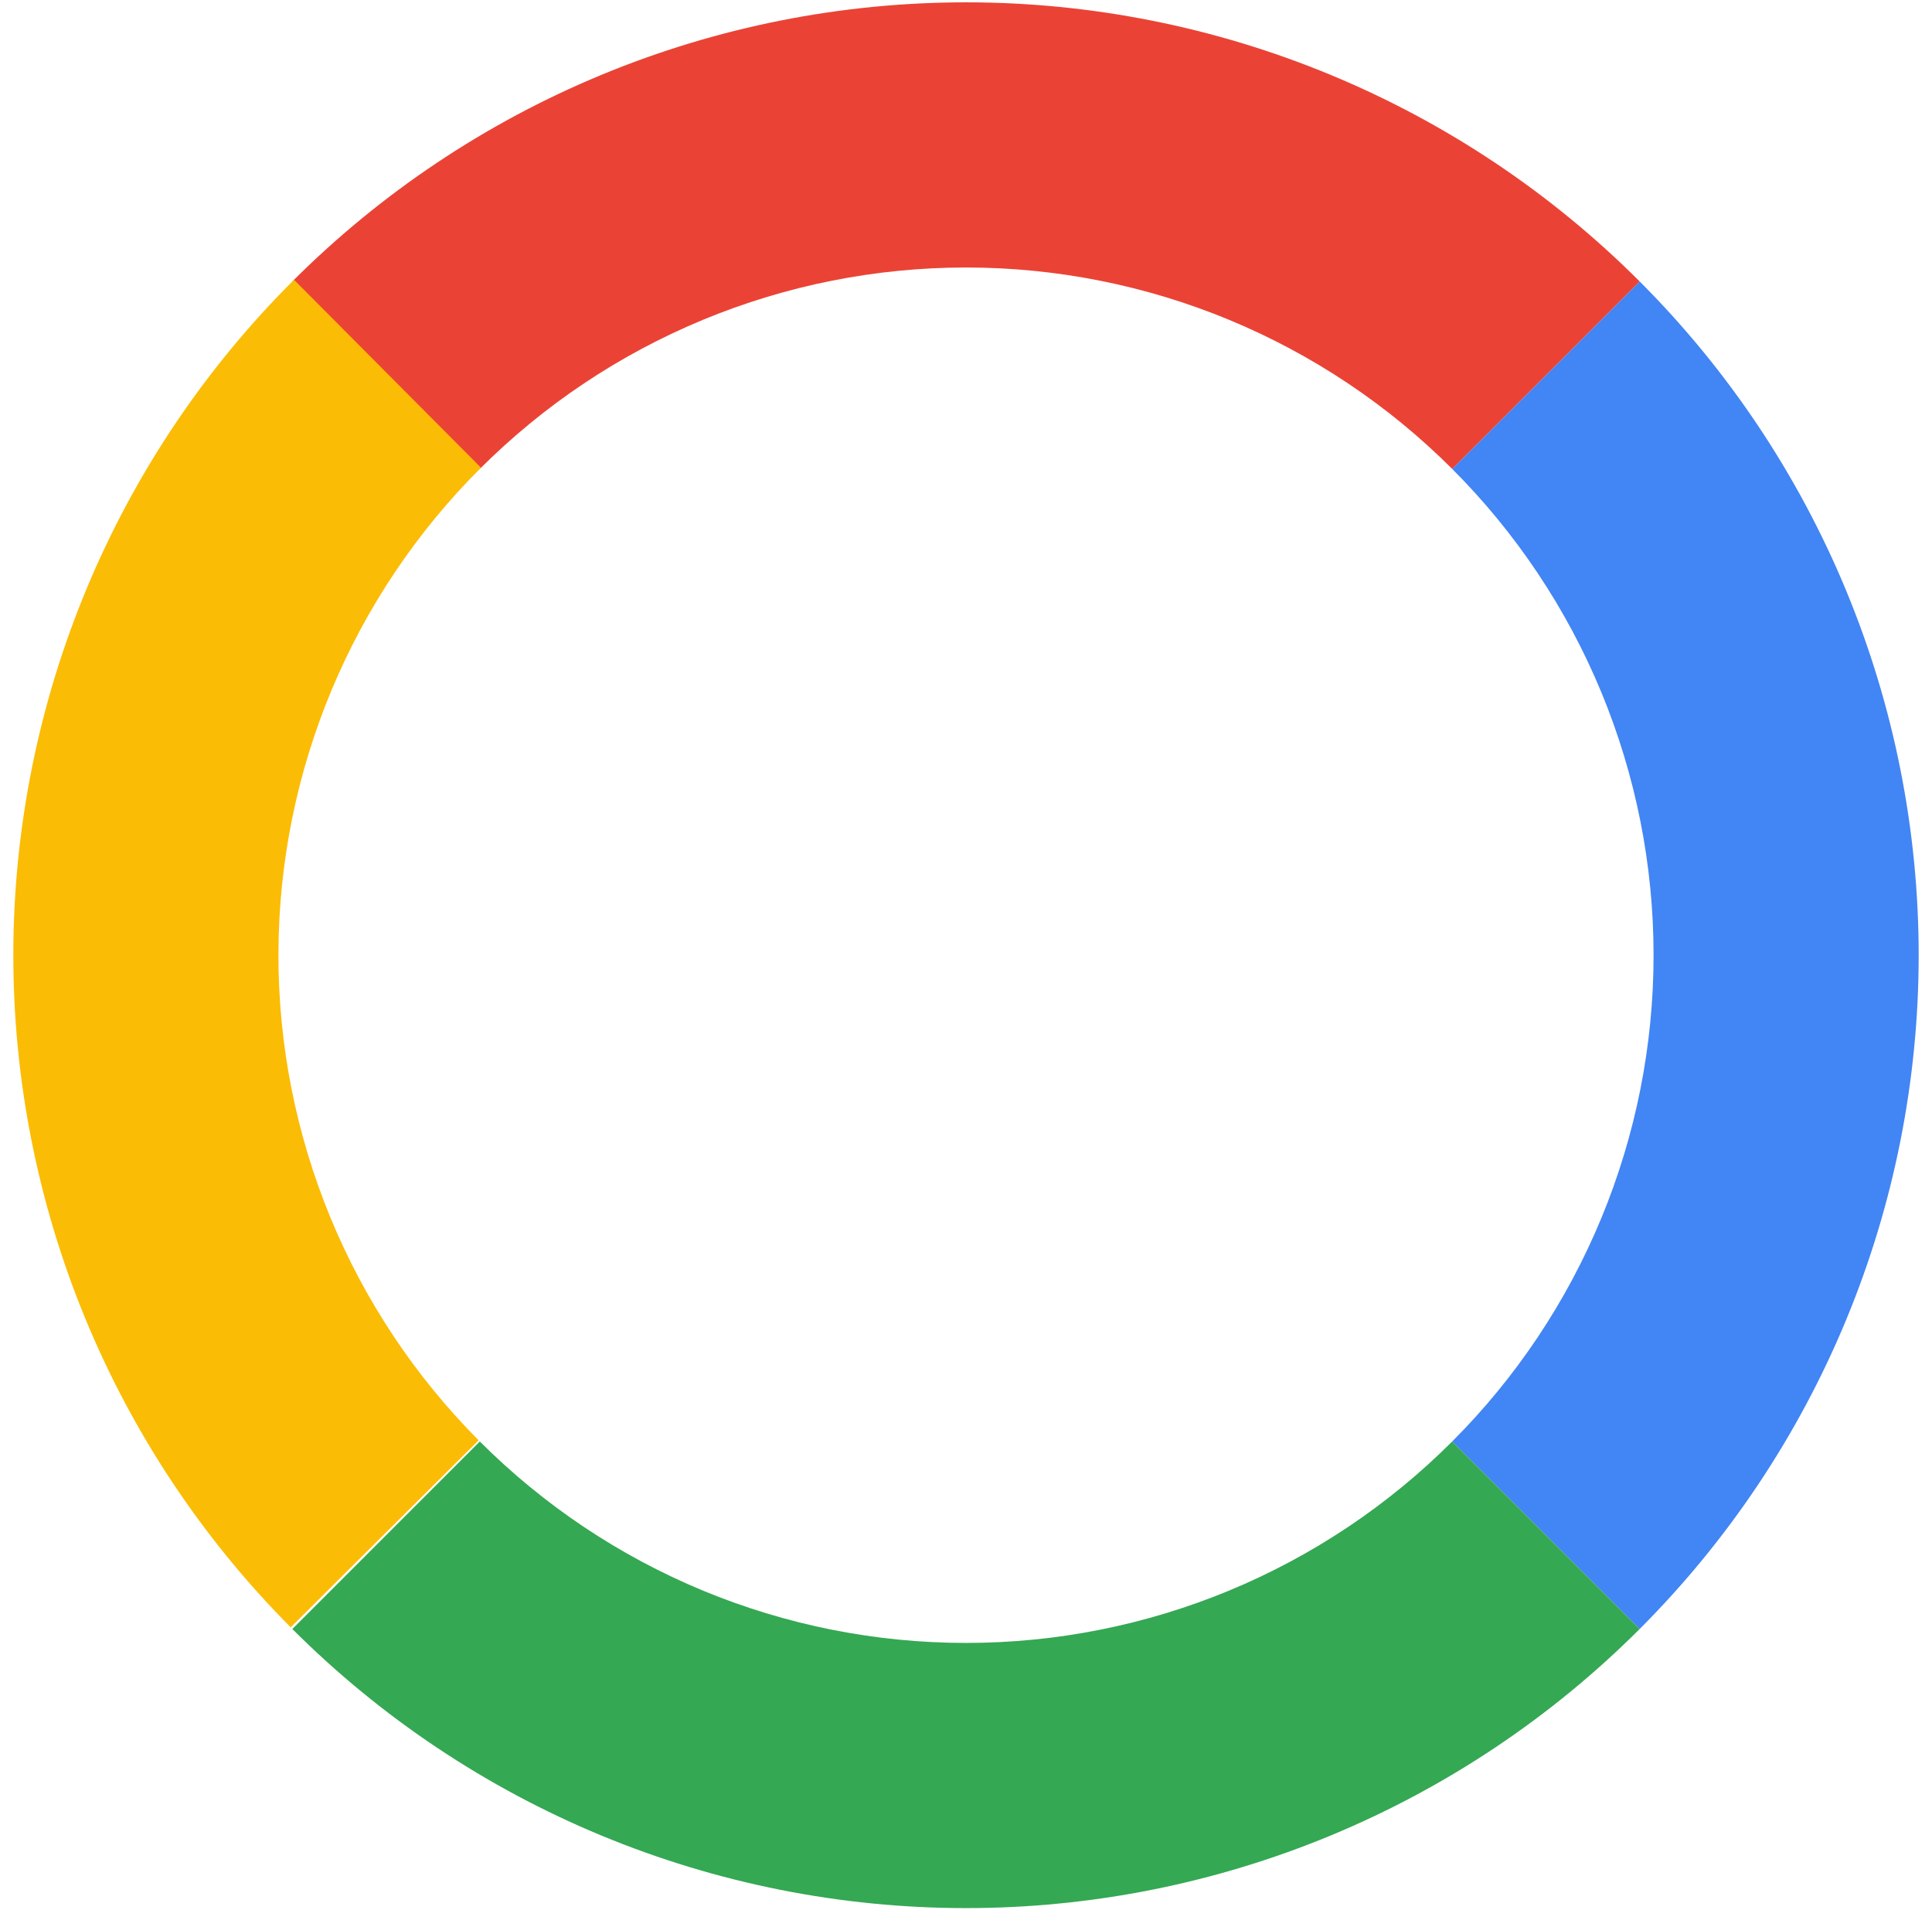 <svg xmlns="http://www.w3.org/2000/svg" width="87" height="86" viewBox="0 0 87 86" fill="none">
  <path d="M73.835 73.34C77.819 69.356 80.978 64.627 83.134 59.422C85.29 54.217 86.4 48.638 86.4 43.005C86.4 37.371 85.29 31.793 83.134 26.588C80.978 21.383 77.819 16.654 73.835 12.67L65.393 21.111C68.268 23.986 70.549 27.4 72.105 31.156C73.661 34.913 74.462 38.939 74.462 43.005C74.462 47.071 73.661 51.097 72.105 54.853C70.549 58.61 68.268 62.023 65.393 64.898L73.835 73.34Z" fill="#4285F4"/>
  <path d="M73.835 12.67C69.851 8.686 65.122 5.526 59.917 3.37C54.712 1.214 49.134 0.105 43.5 0.105C37.866 0.105 32.288 1.214 27.083 3.37C21.878 5.526 17.149 8.686 13.165 12.67L21.607 21.111C24.482 18.236 27.895 15.956 31.651 14.4C35.408 12.844 39.434 12.043 43.5 12.043C47.566 12.043 51.592 12.844 55.349 14.4C59.105 15.956 62.518 18.236 65.393 21.111L73.835 12.67Z" fill="#EA4335"/>
  <path d="M73.835 73.34C69.851 77.323 65.122 80.483 59.917 82.639C54.712 84.795 49.134 85.905 43.5 85.905C37.866 85.905 32.288 84.795 27.083 82.639C21.878 80.483 17.149 77.323 13.165 73.34L21.607 64.898C24.482 67.773 27.895 70.054 31.651 71.61C35.408 73.166 39.434 73.967 43.5 73.967C47.566 73.967 51.592 73.166 55.349 71.61C59.105 70.054 62.518 67.773 65.393 64.898L73.835 73.34Z" fill="#34A853"/>
  <path d="M13.239 12.596C9.246 16.57 6.074 21.291 3.906 26.491C1.737 31.69 0.614 37.266 0.6 42.9C0.586 48.533 1.682 54.115 3.825 59.325C5.969 64.535 9.117 69.272 13.091 73.265L21.553 64.844C18.685 61.962 16.413 58.544 14.866 54.783C13.319 51.023 12.528 46.995 12.538 42.929C12.548 38.863 13.359 34.839 14.924 31.086C16.489 27.334 18.778 23.926 21.66 21.058L13.239 12.596Z" fill="#FBBC05"/>
</svg>